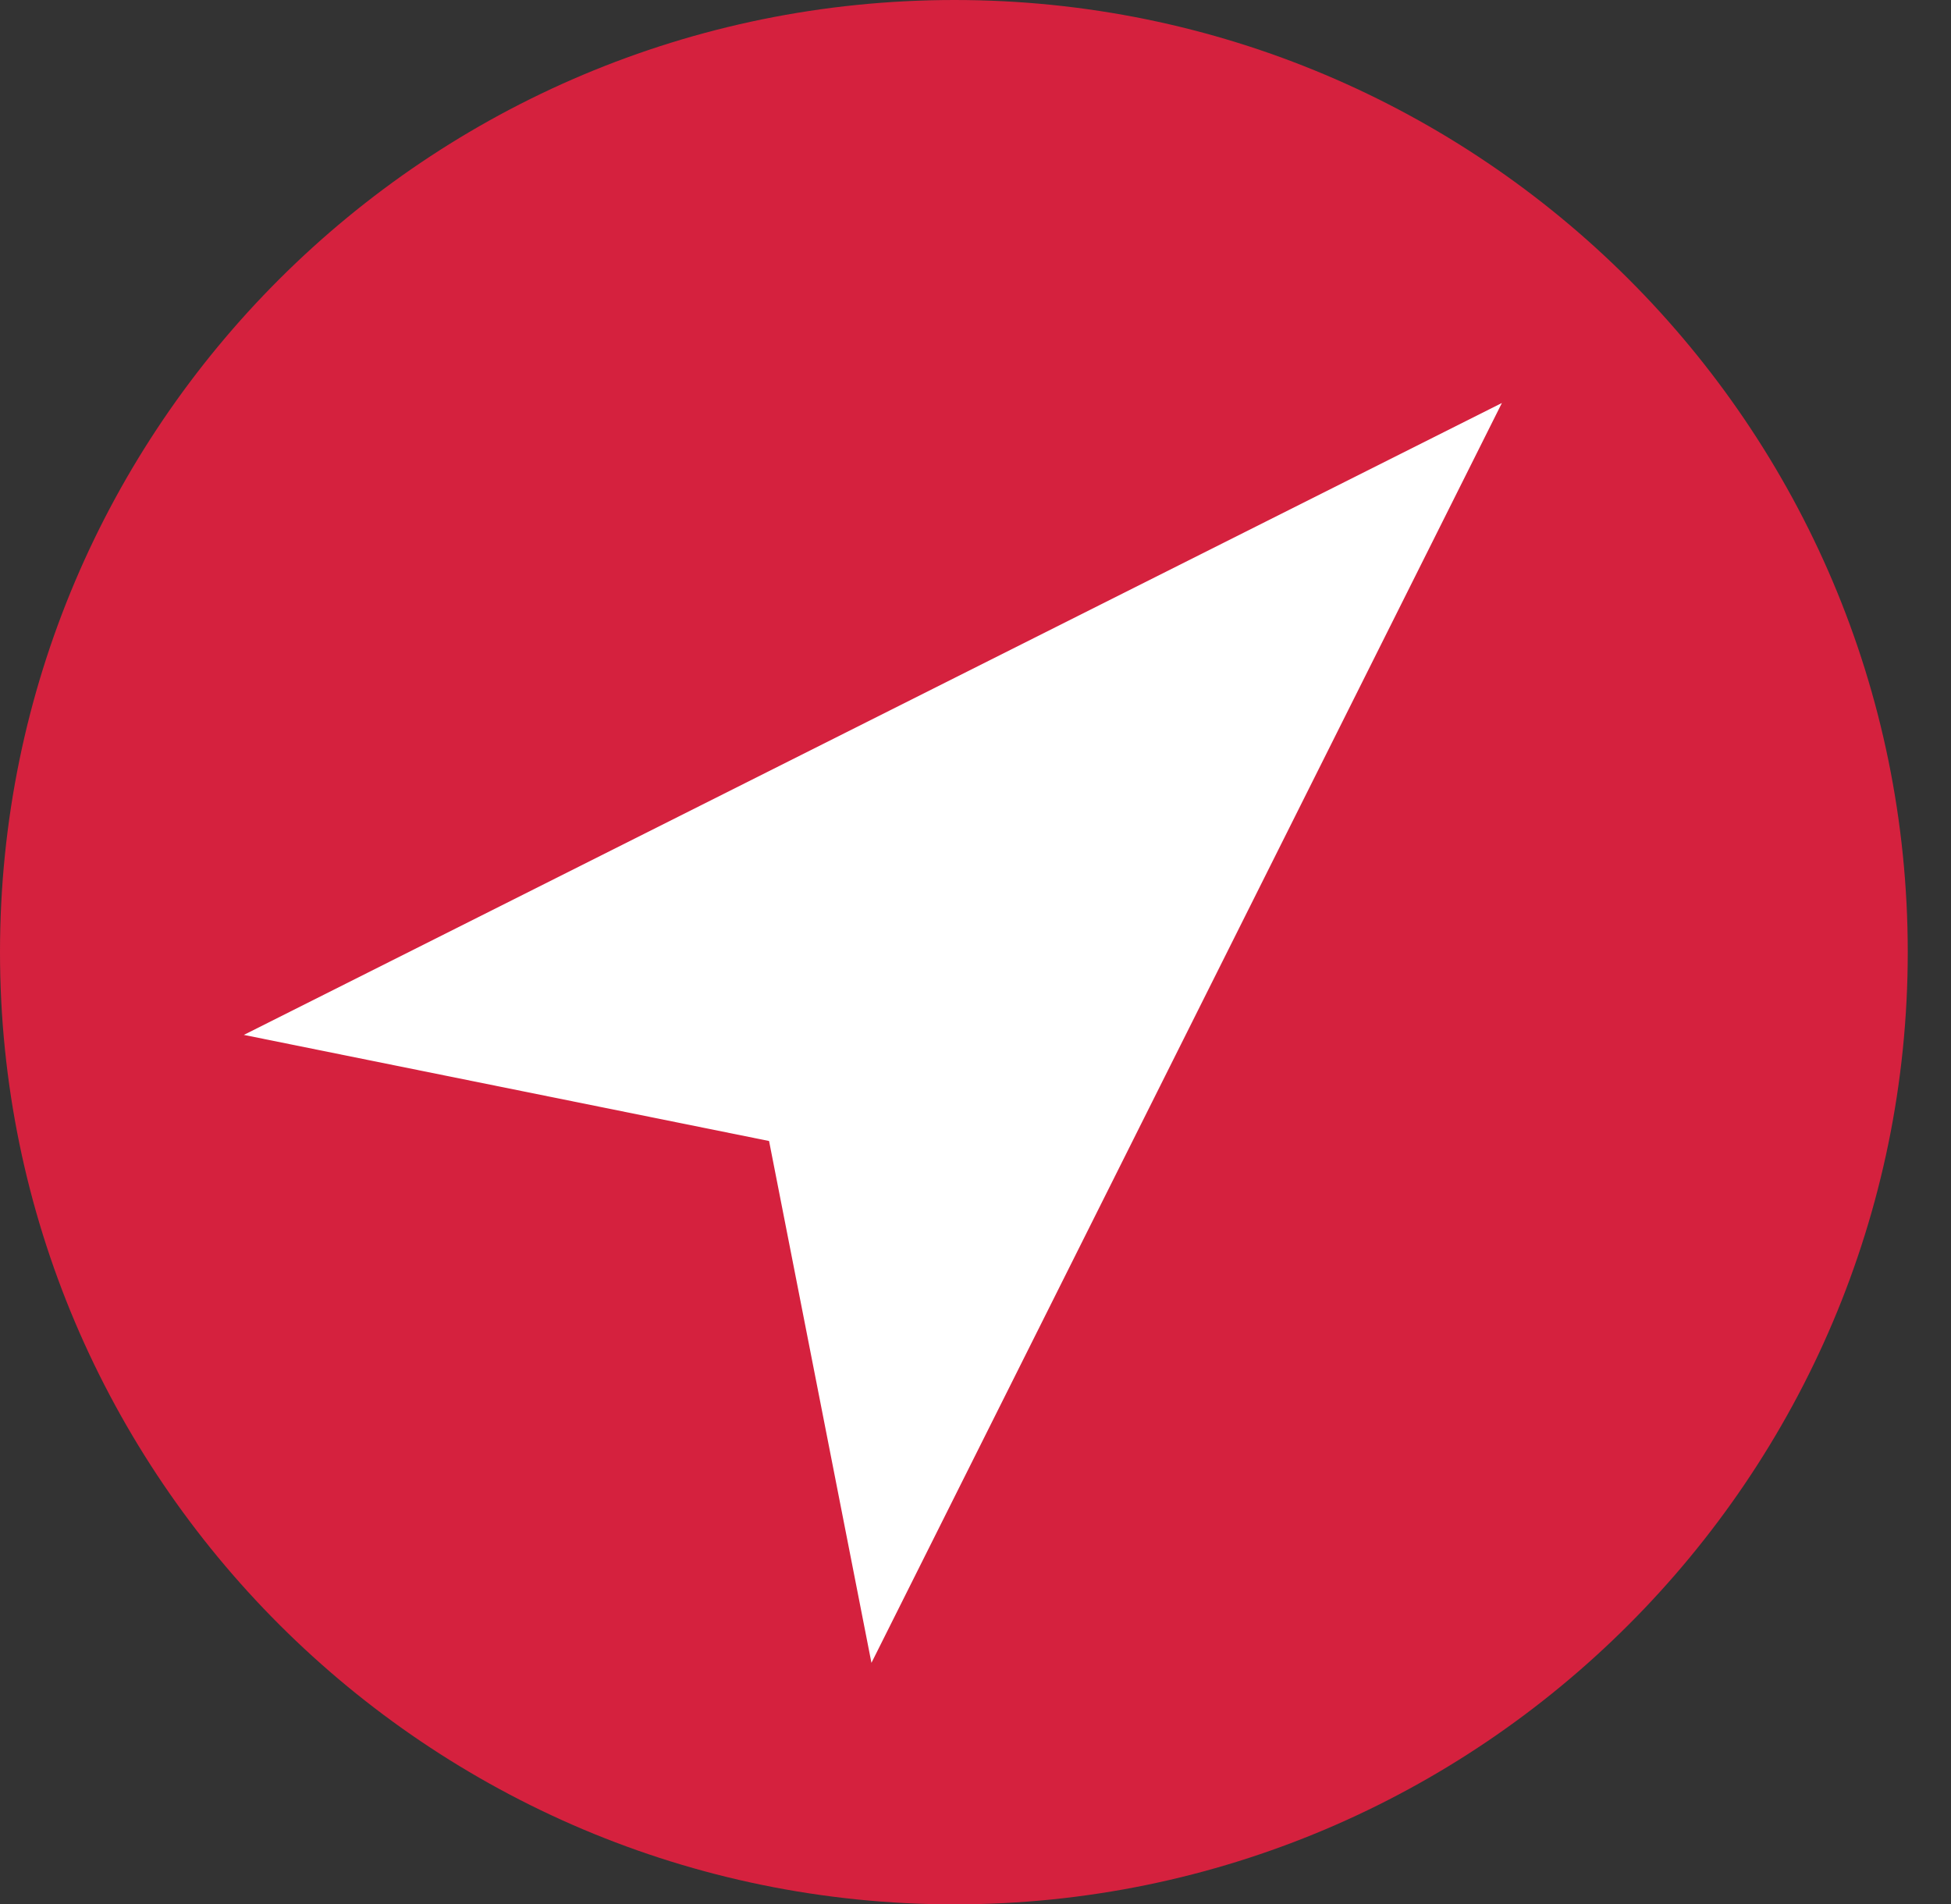 <svg width="42" height="41" viewBox="0 0 42 41" fill="none" xmlns="http://www.w3.org/2000/svg"><rect x="0" y="0" width="42" height="41" fill="#333333" stroke="none"/><path d="M0 20.499C0 9.176 9.202 0 20.549 0c11.32 0 20.52 9.176 20.52 20.499C41.07 31.79 31.87 41 20.55 41 9.202 41 0 31.791 0 20.499z" fill="#D5213E"/><path d="M5.249 22.281L32.332 8.676 18.76 35.8l-2.204-11.235L5.25 22.281z" fill="#fff"/></svg>